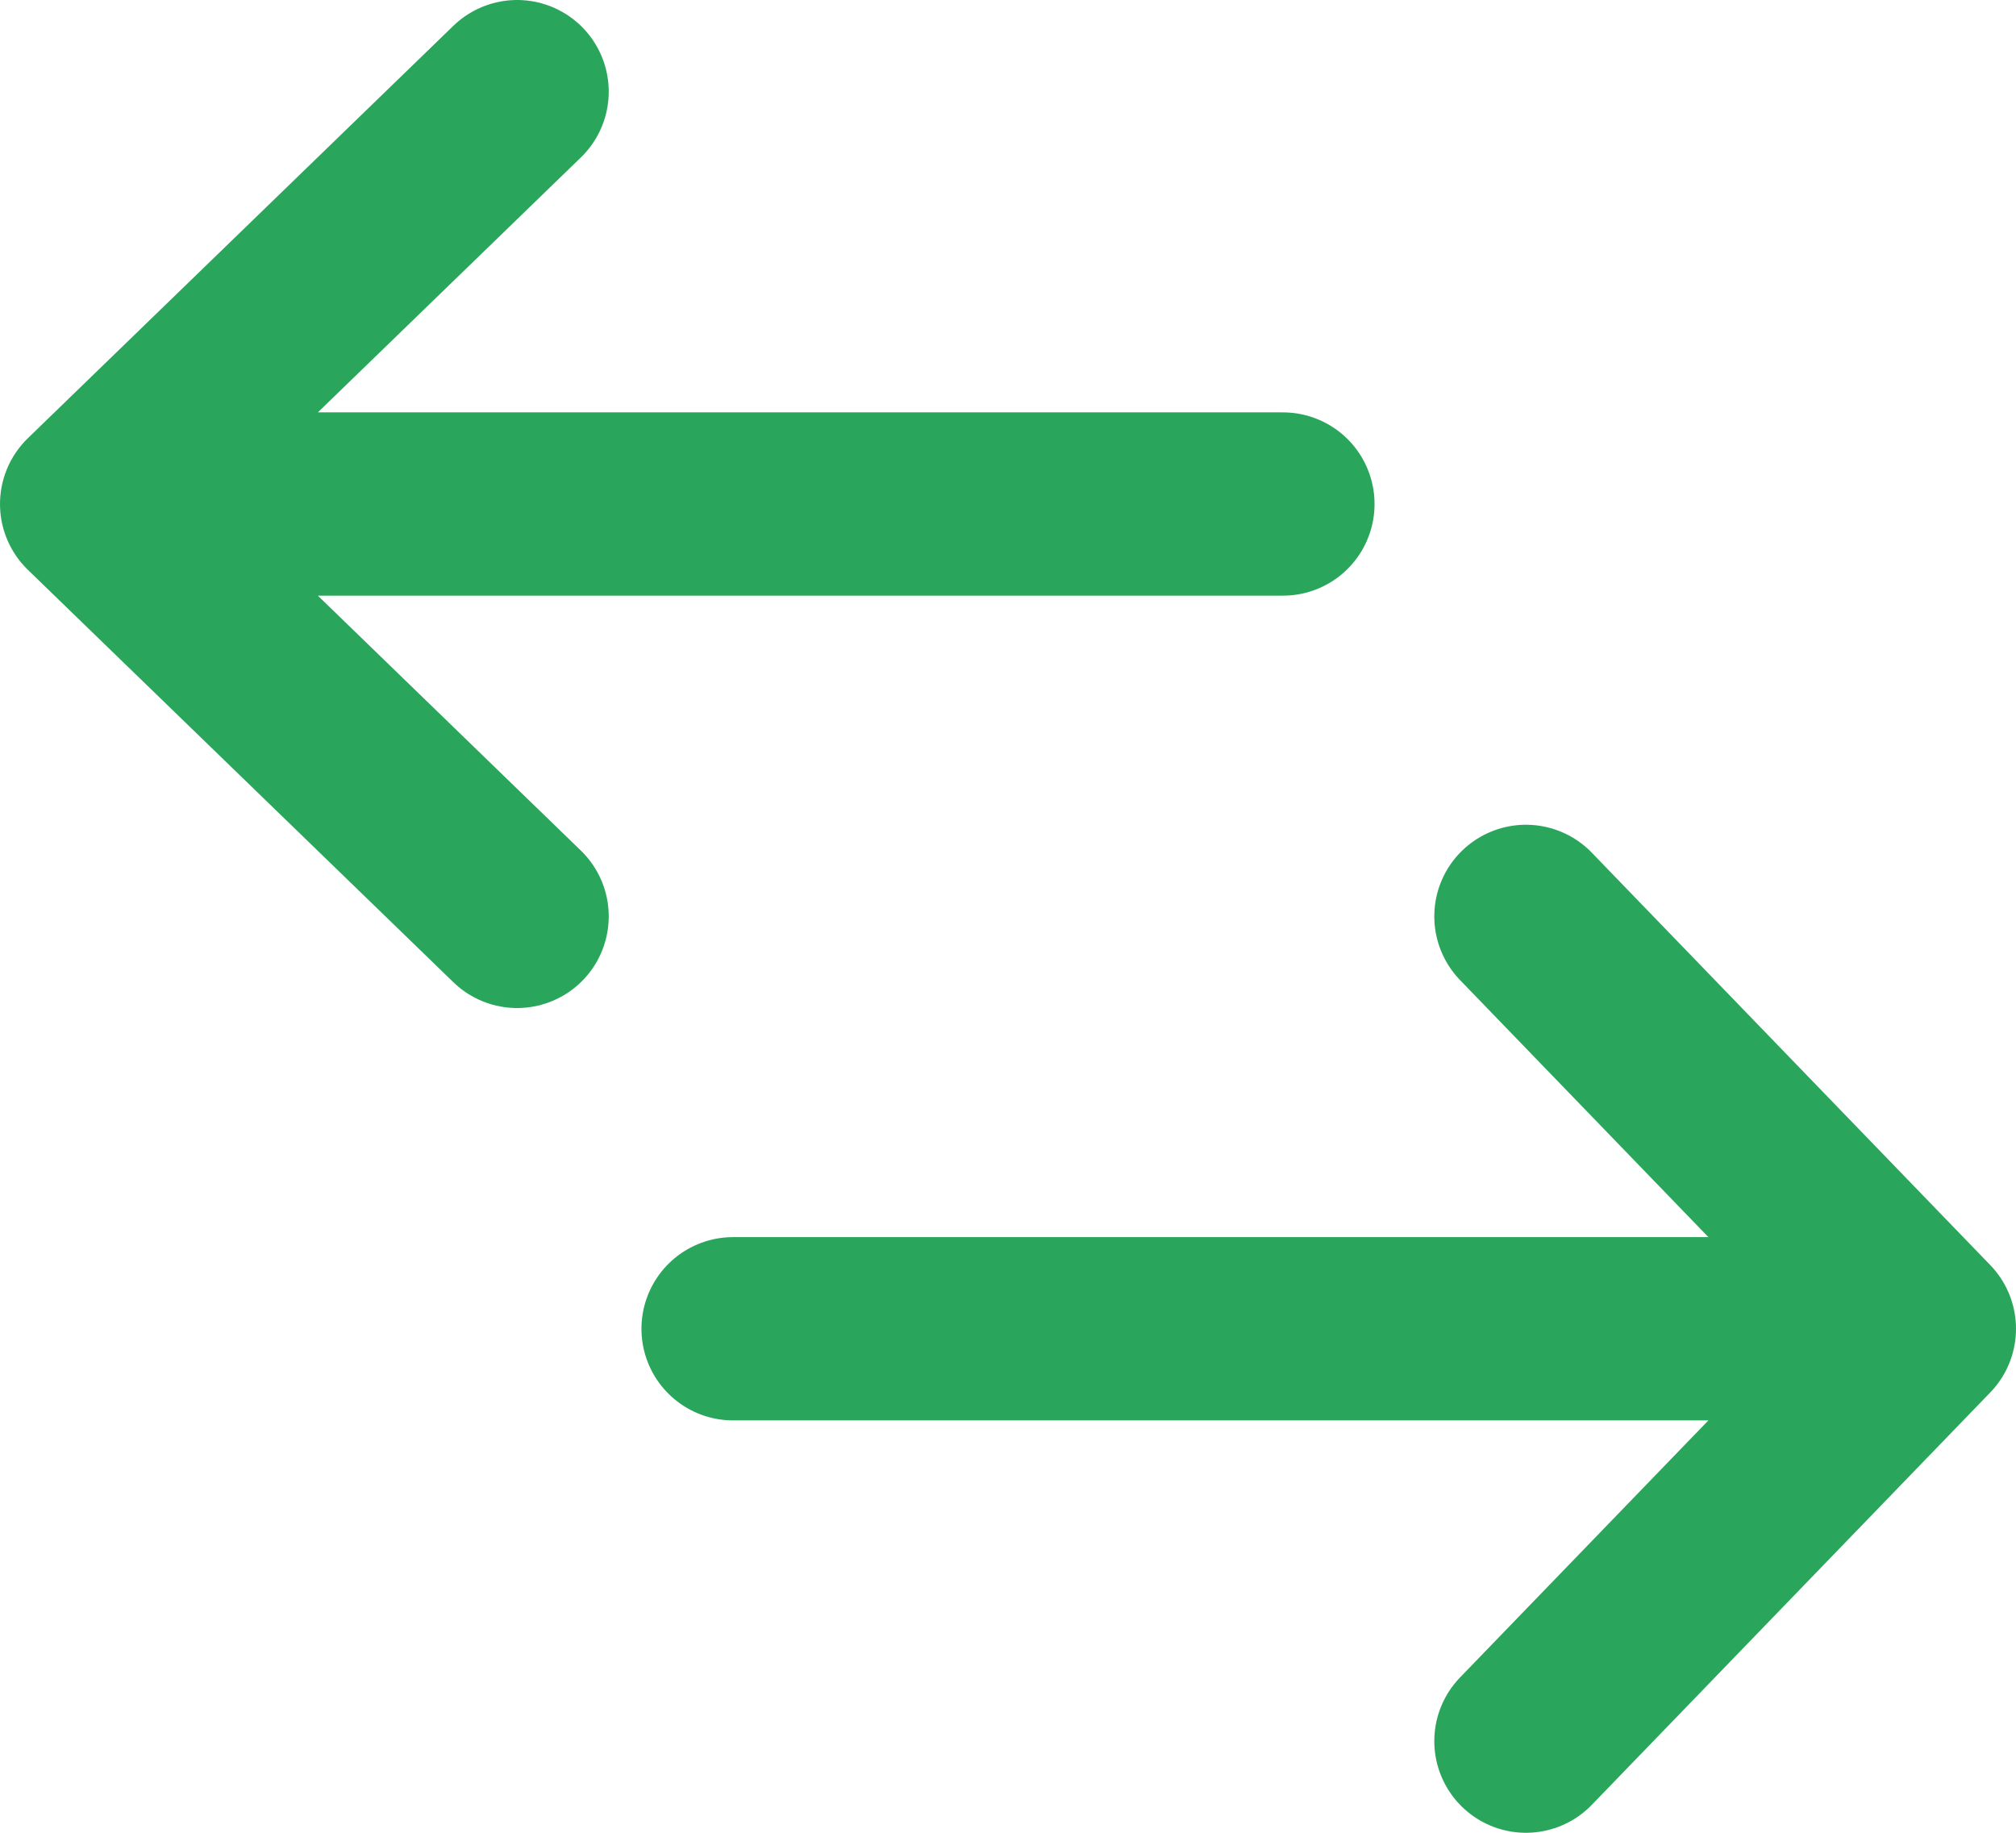 <svg width="22" height="20" viewBox="0 0 22 20" fill="none" xmlns="http://www.w3.org/2000/svg">
<g id="ic_tab_transfers">
<path id="Shape" d="M16.652 10L21 14.5M21 14.5L16.652 19M21 14.5H8" stroke="#2AA65C" stroke-width="2" stroke-linecap="round" stroke-linejoin="round"/>
<path id="Vector" d="M14 5.5H1M1 5.5L5.643 10M1 5.5L5.643 1" stroke="#2AA65C" stroke-width="2" stroke-linecap="round" stroke-linejoin="round"/>
</g>
</svg>
